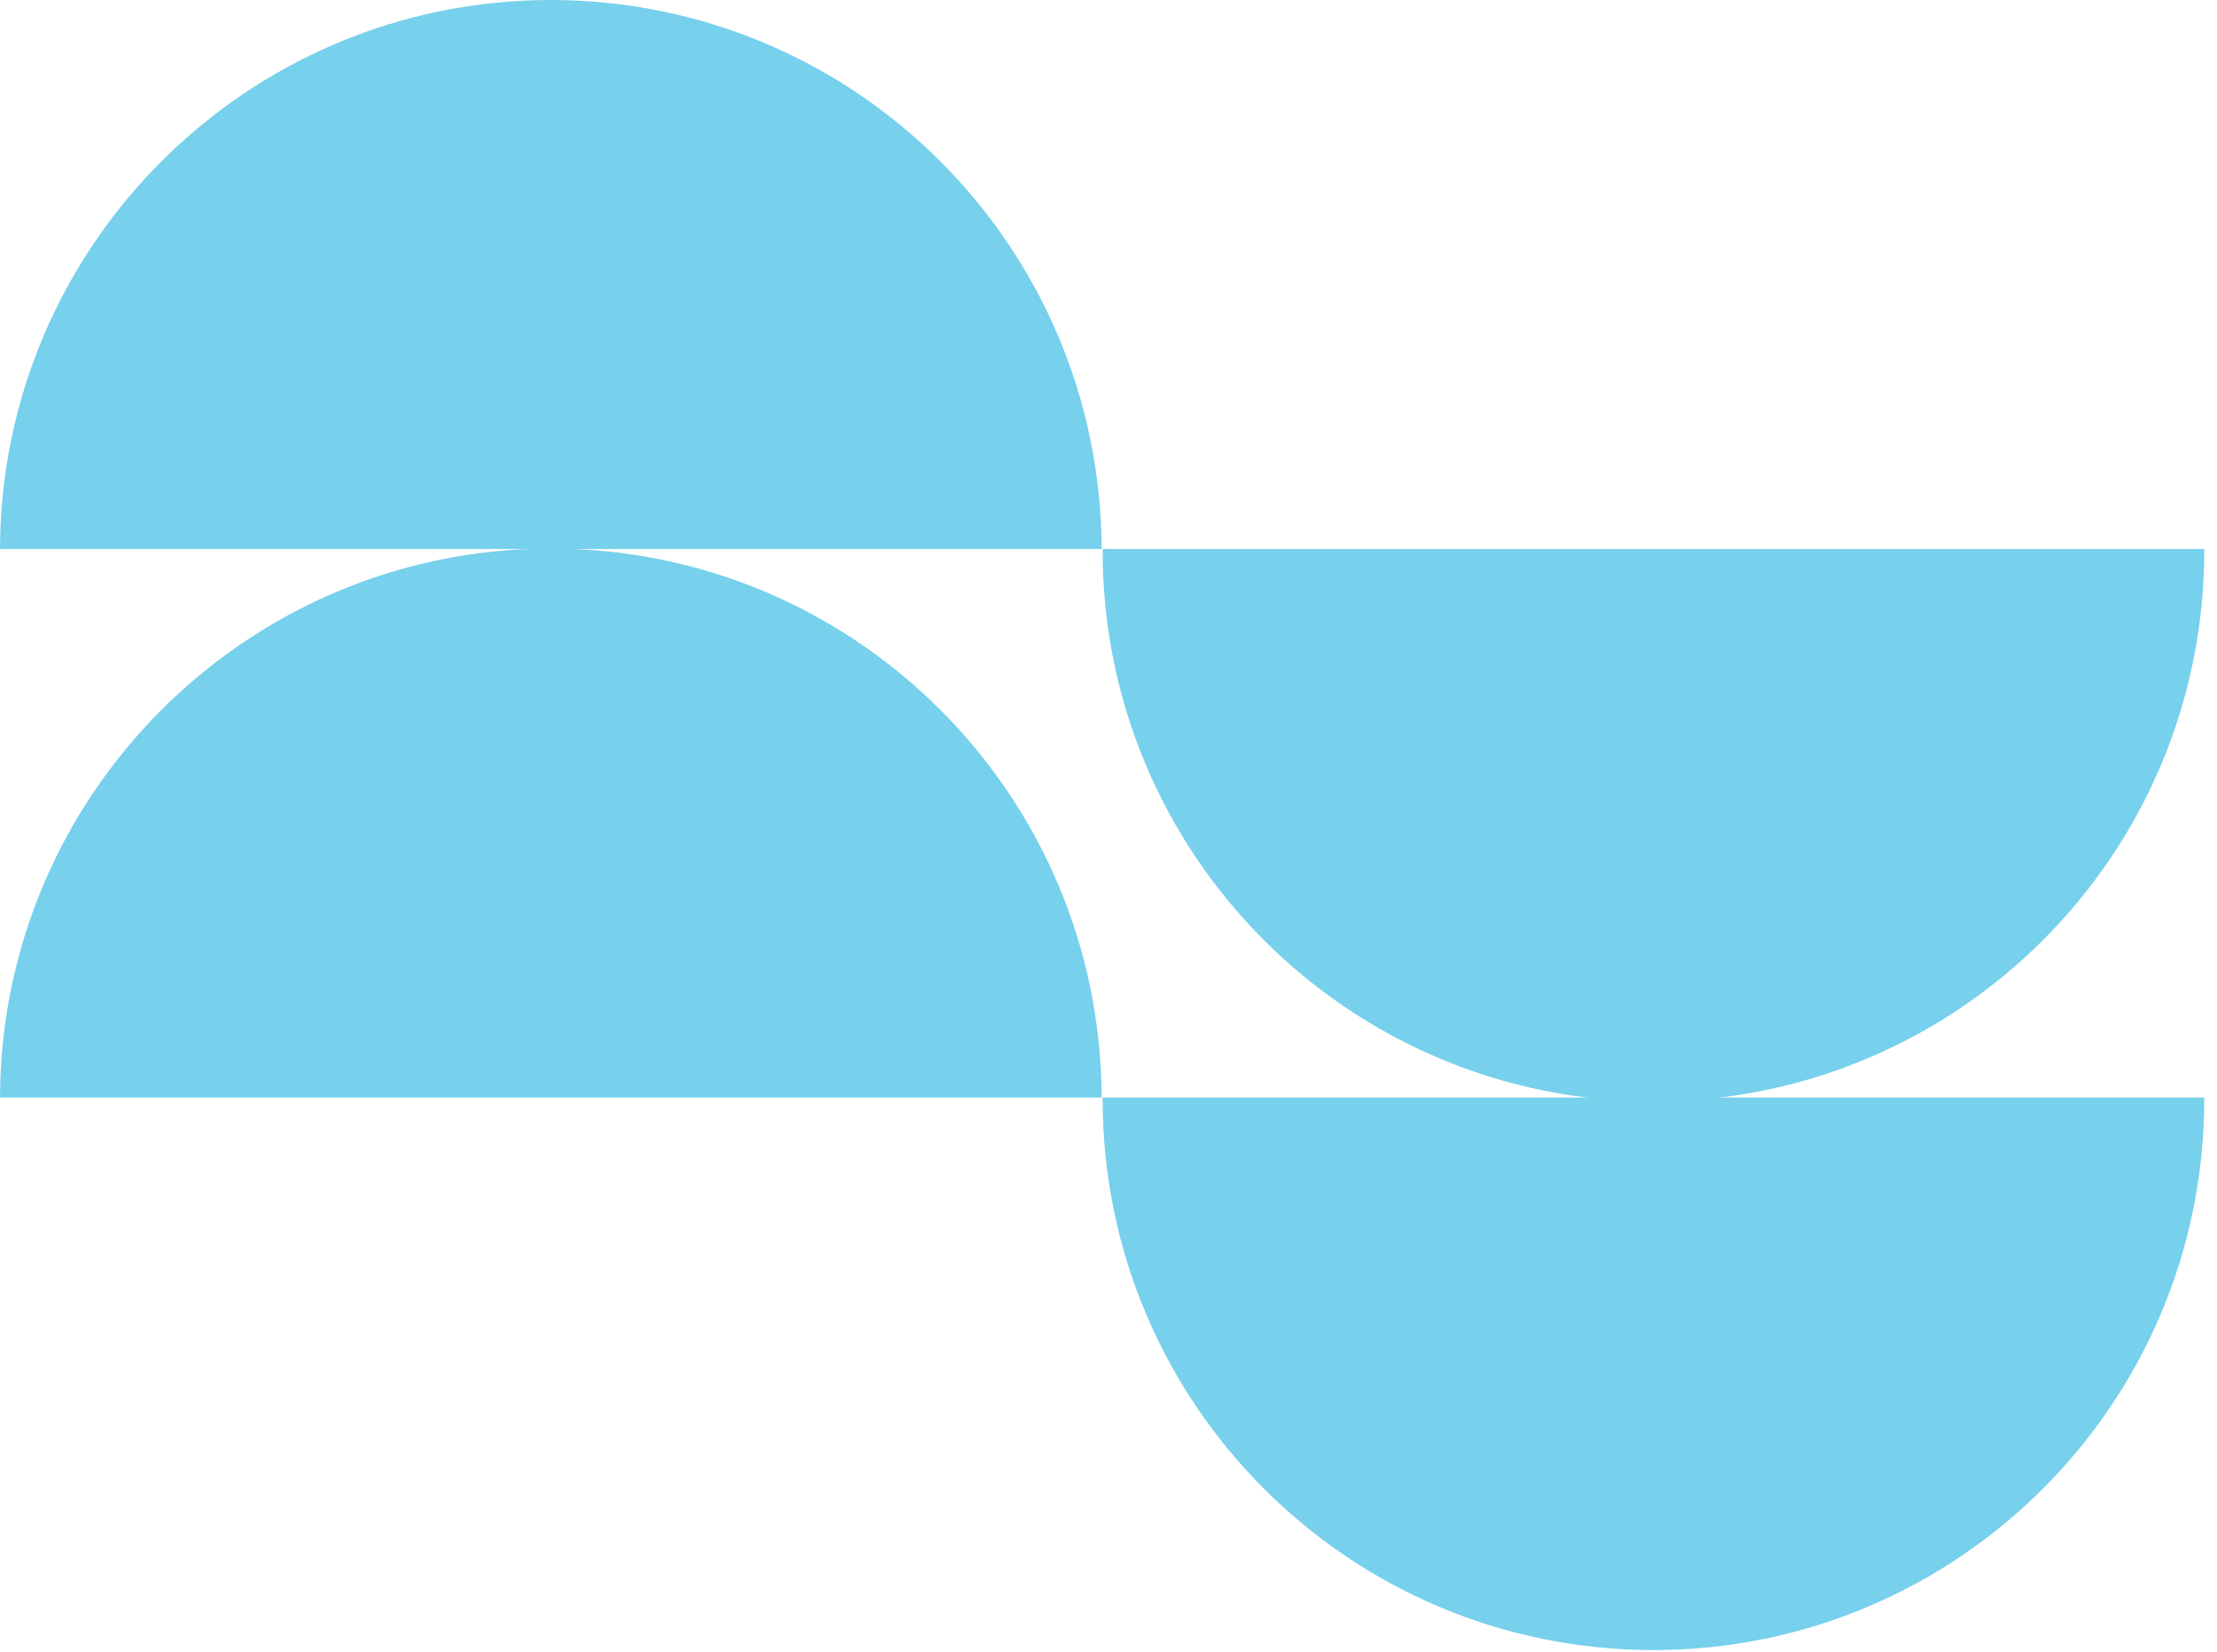 <svg width="157" height="117" viewBox="0 0 157 117" fill="none" xmlns="http://www.w3.org/2000/svg">
<path d="M39.024 0C17.534 0 0.071 17.392 0 38.882H78.013C77.942 17.392 60.515 0 38.989 0H39.024Z" fill="#77D0EC"></path>
<path d="M117.073 78.013C138.635 78.013 156.098 60.55 156.098 38.989C156.098 38.953 156.098 38.917 156.098 38.882H78.085C78.085 38.882 78.085 38.953 78.085 38.989C78.085 60.55 95.547 78.013 117.109 78.013H117.073Z" fill="#77D0EC"></path>
<path d="M39.024 38.846C17.534 38.846 0.071 56.238 0 77.728H78.013C77.942 56.238 60.515 38.846 38.989 38.846H39.024Z" fill="#77D0EC"></path>
<path d="M117.073 116.86C138.635 116.86 156.098 99.397 156.098 77.835C156.098 77.799 156.098 77.764 156.098 77.728H78.085C78.085 77.728 78.085 77.799 78.085 77.835C78.085 99.397 95.547 116.86 117.109 116.86H117.073Z" fill="#77D0EC"></path>
</svg>
